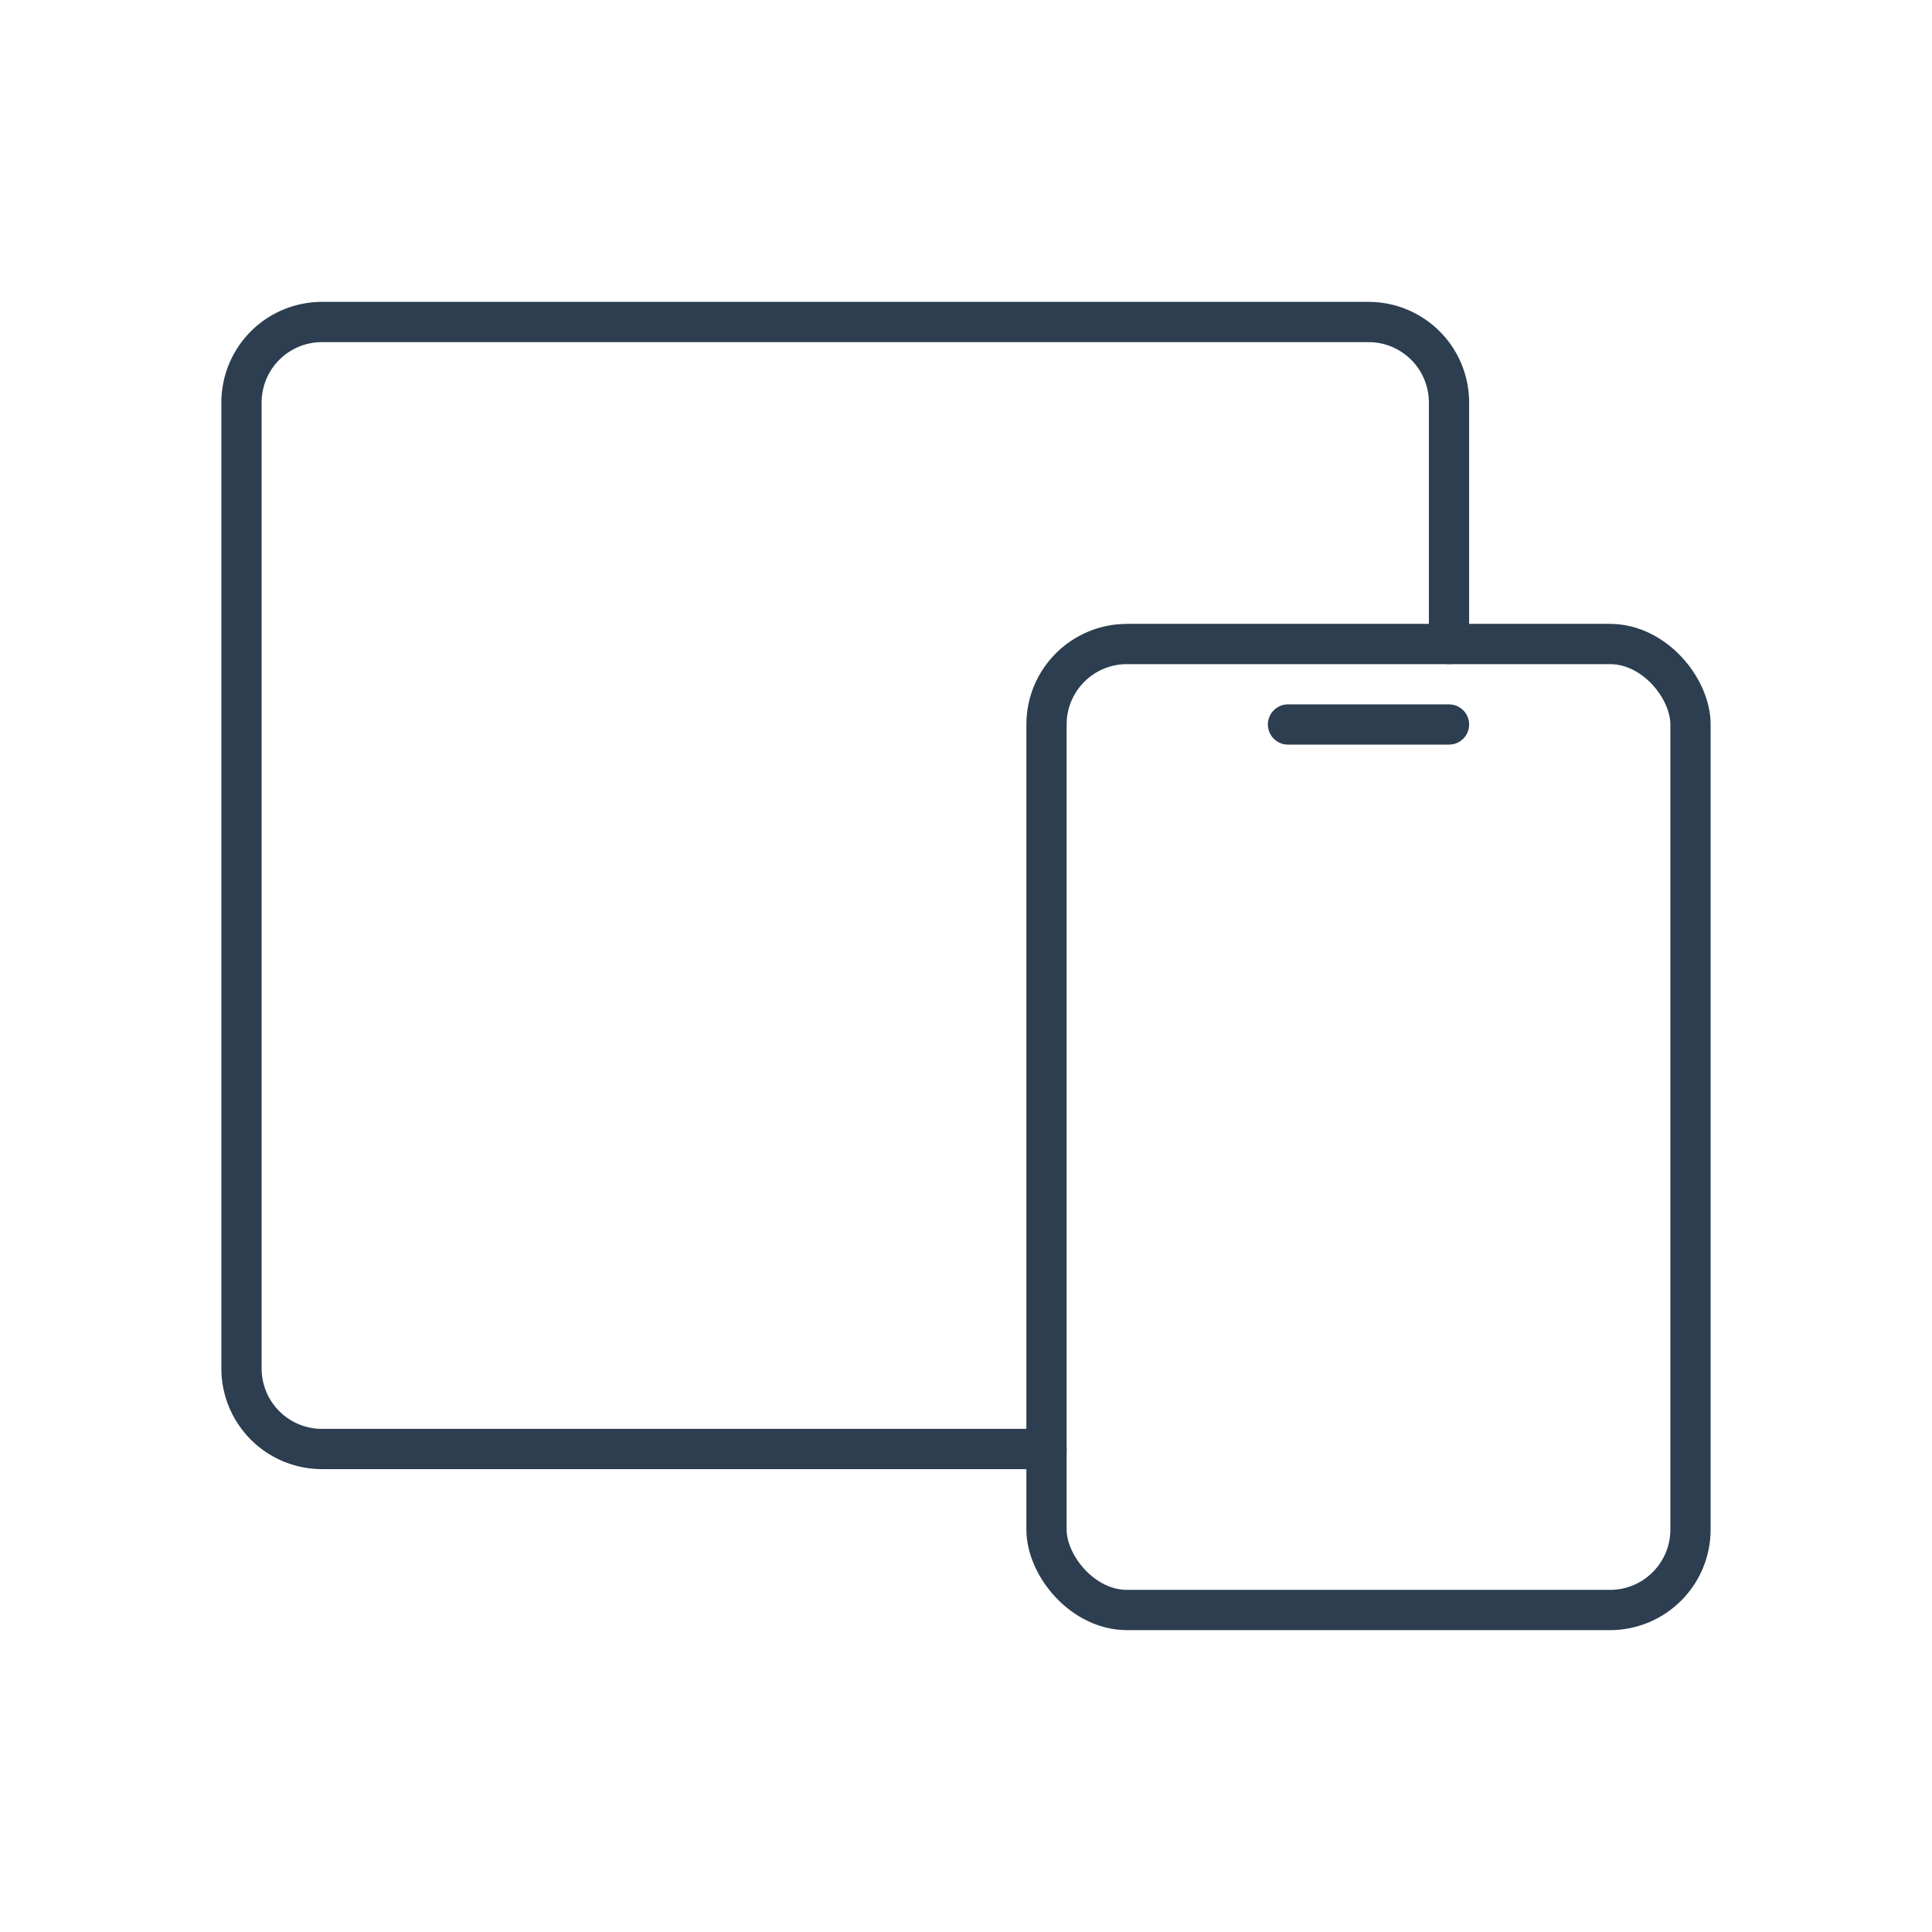 <svg xmlns="http://www.w3.org/2000/svg" class="icon icon-tabler icon-tabler-devices" width="44" height="44" viewBox="0 0 24 24" stroke-width="0.5" stroke="#2c3e50" fill="none" stroke-linecap="round" stroke-linejoin="round">
  <path stroke="none" d="M0 0h24v24H0z" fill="none"/>
  <rect x="13" y="8" width="8" height="12" rx="1" />
  <path d="M18 8v-3a1 1 0 0 0 -1 -1h-13a1 1 0 0 0 -1 1v12a1 1 0 0 0 1 1h9" />
  <line x1="16" y1="9" x2="18" y2="9" />
</svg>